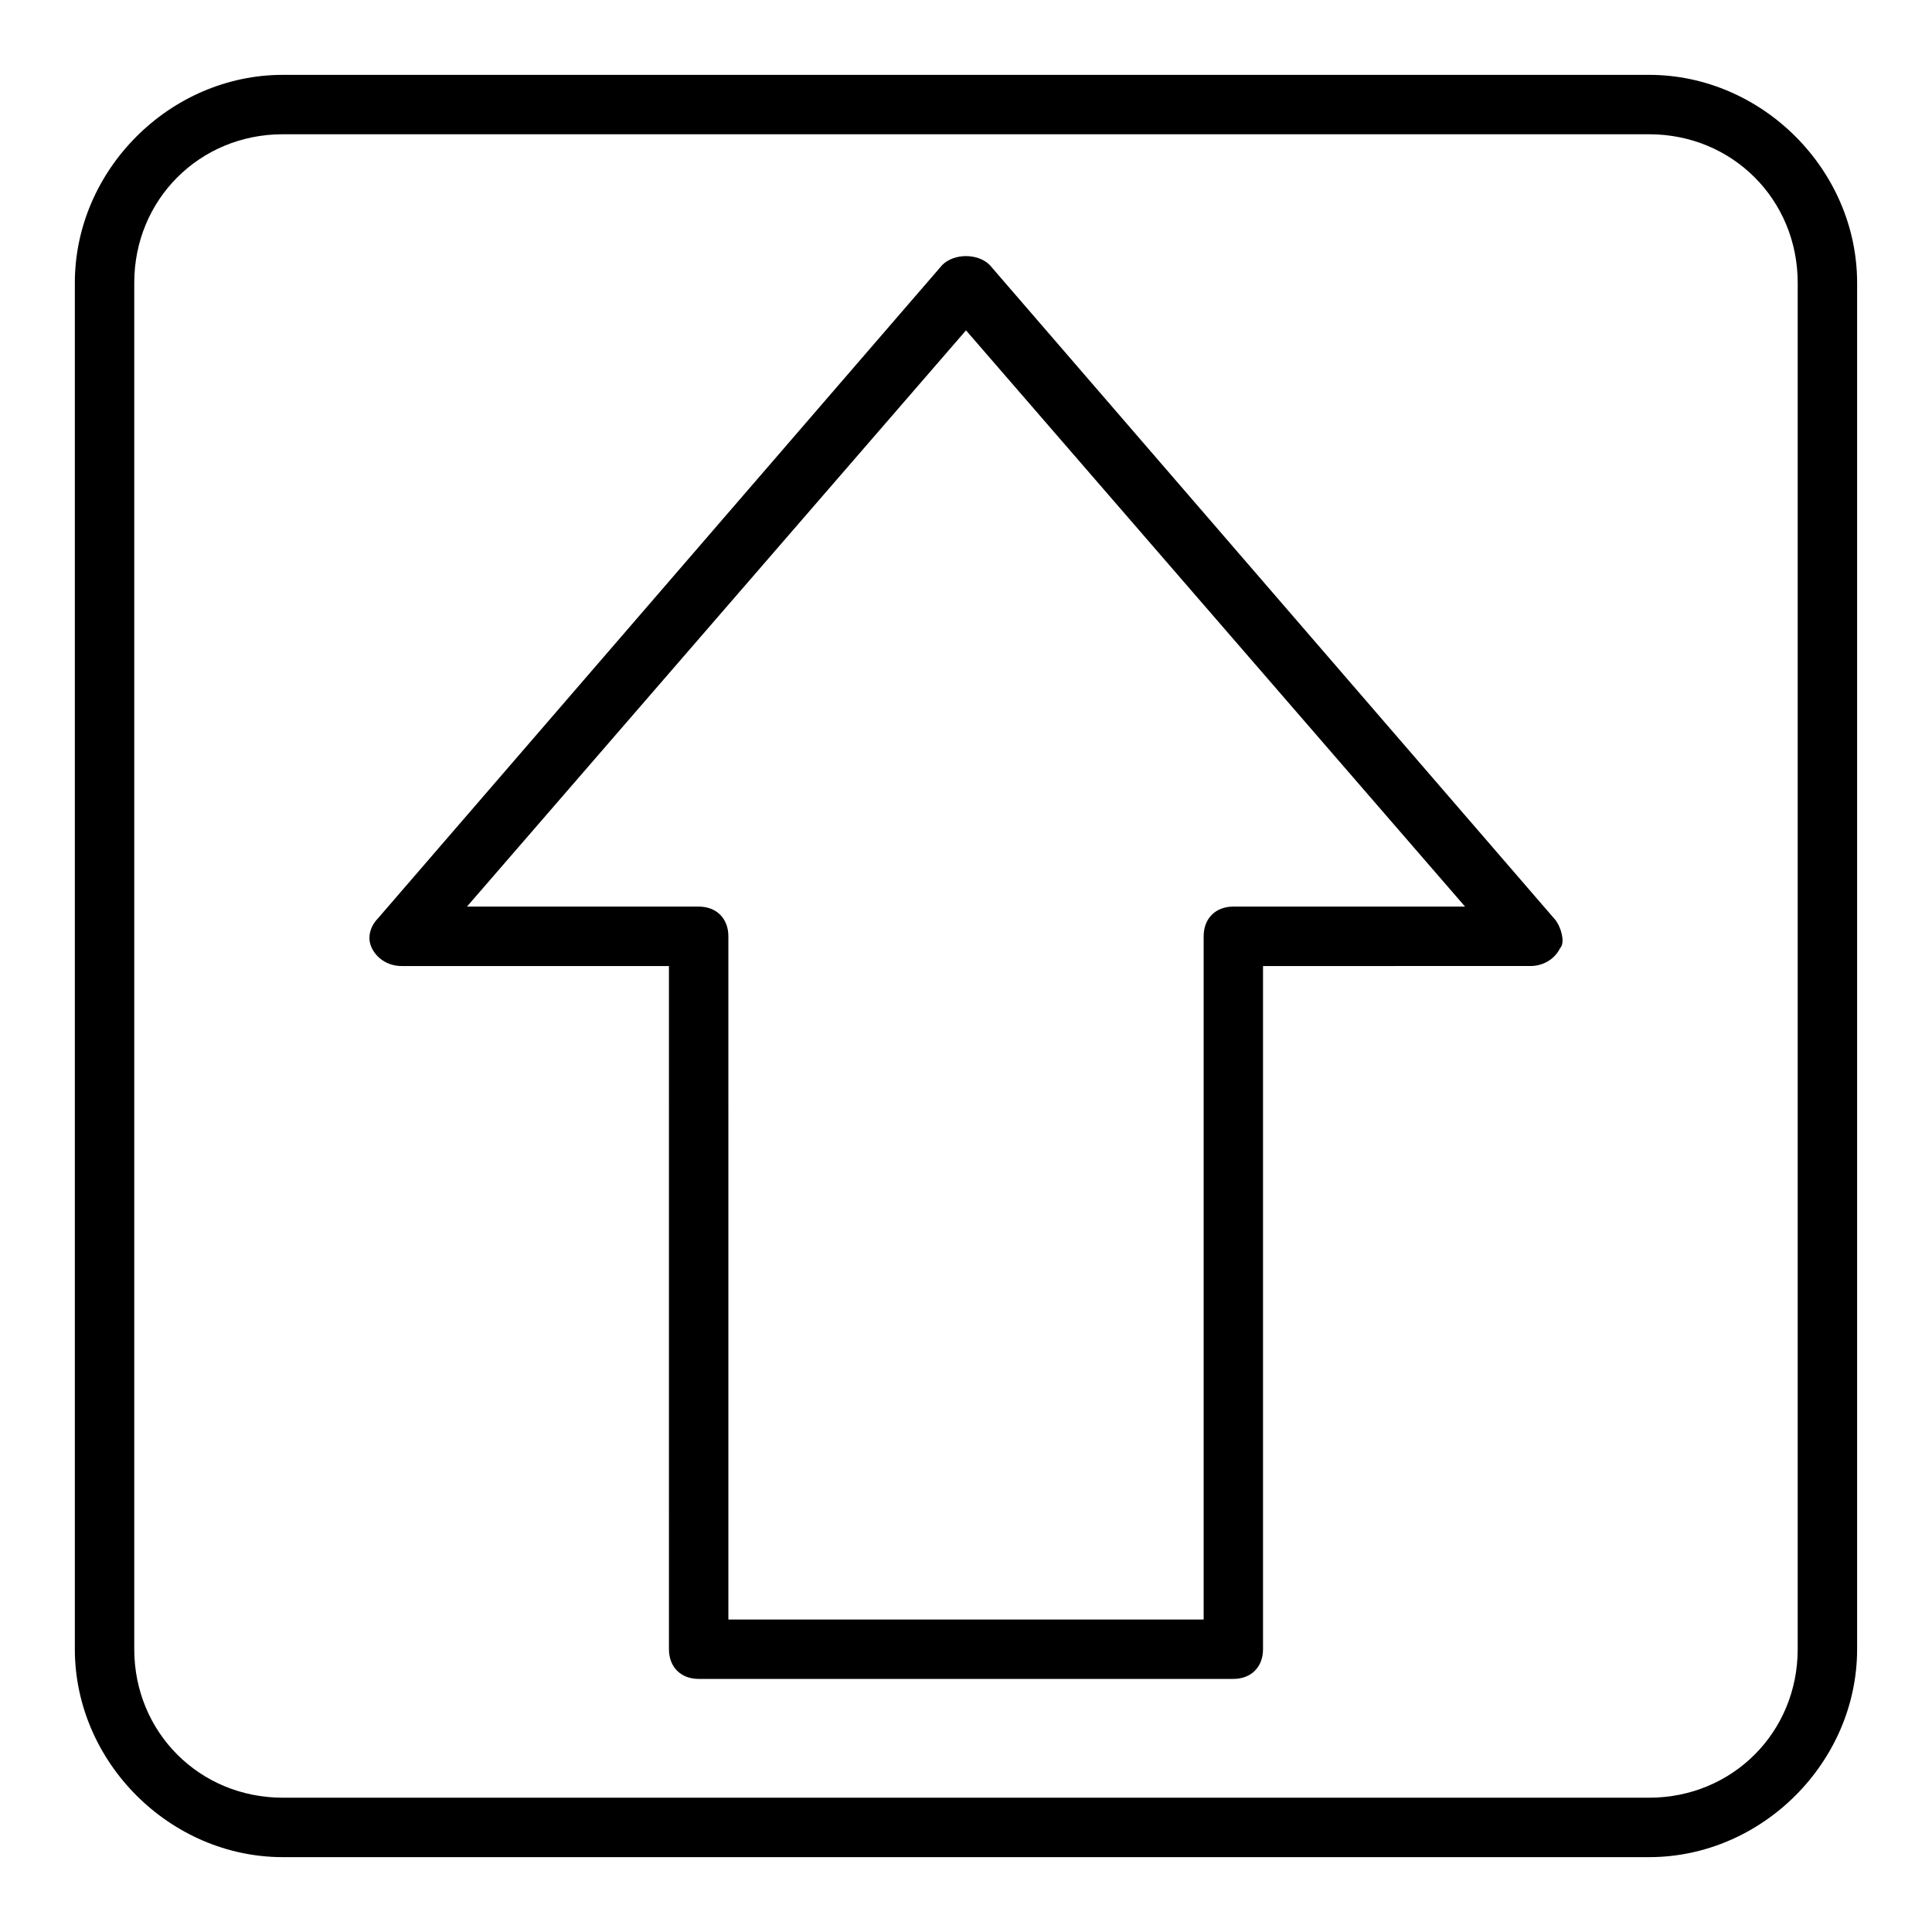 <?xml version="1.0" encoding="UTF-8"?>
<!-- Uploaded to: SVG Repo, www.svgrepo.com, Generator: SVG Repo Mixer Tools -->
<svg fill="#000000" width="800px" height="800px" version="1.1" viewBox="144 144 512 512" xmlns="http://www.w3.org/2000/svg">
 <g>
  <path d="m581.05 636.16h-362.11c-29.914 0-55.105-25.191-55.105-55.105v-362.11c0-29.914 25.191-55.105 55.105-55.105h362.11c29.914 0 55.105 25.191 55.105 55.105v362.11c0 29.914-25.191 55.105-55.105 55.105zm-362.11-456.58c-22.043 0-39.359 17.316-39.359 39.359v362.11c0 22.043 17.316 39.359 39.359 39.359h362.11c22.043 0 39.359-17.32 39.359-39.359v-362.11c0-22.043-17.316-39.359-39.359-39.359z"/>
  <path d="m470.85 588.93h-141.7c-4.723 0-7.871-3.148-7.871-7.871l-0.004-181.05h-70.848c-3.148 0-6.297-1.574-7.871-4.723-1.574-3.152 0-6.301 1.574-7.875l149.57-173.18c3.148-3.148 9.445-3.148 12.594 0l149.57 173.18c1.574 1.574 3.148 6.297 1.574 7.871-1.574 3.148-4.723 4.723-7.871 4.723l-70.852 0.004v181.05c0 4.723-3.148 7.871-7.871 7.871zm-133.82-15.742h125.95v-181.06c0-4.723 3.148-7.871 7.871-7.871h61.402l-132.25-152.71-132.25 152.71h61.402c4.723 0 7.871 3.148 7.871 7.871z"/>
 </g>
</svg>